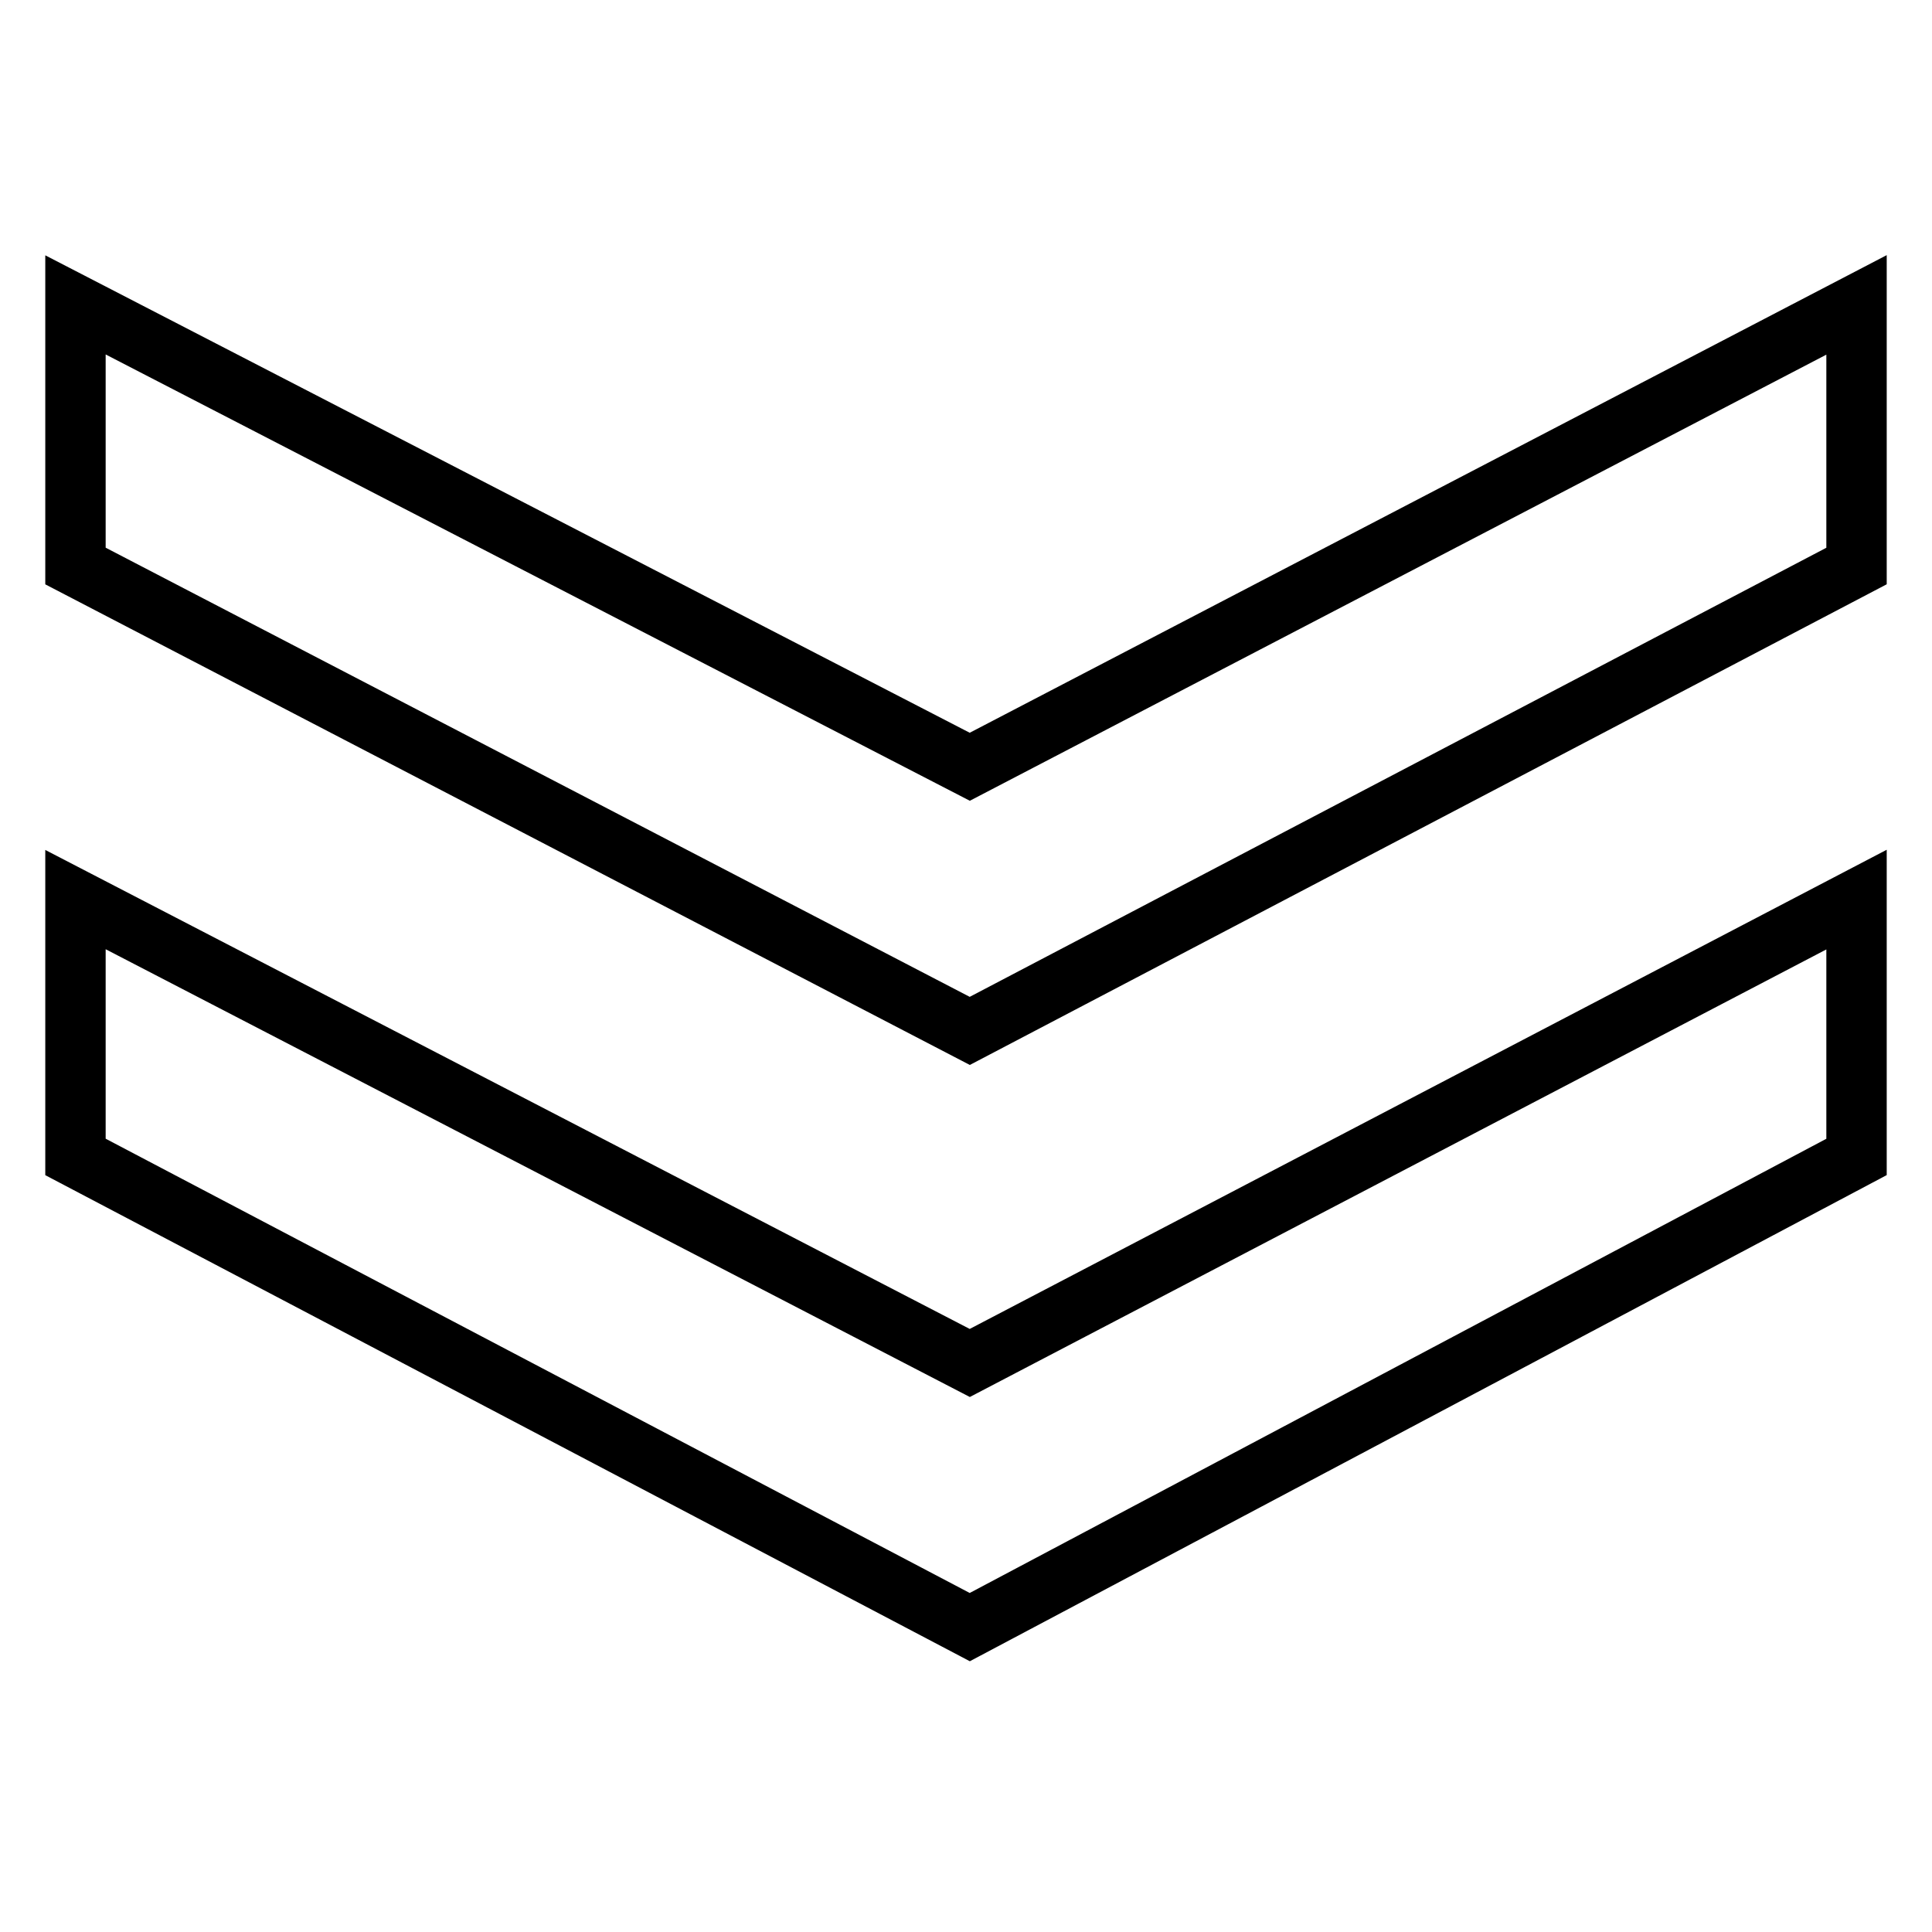 <?xml version="1.0" encoding="utf-8"?>
<!-- Svg Vector Icons : http://www.onlinewebfonts.com/icon -->
<!DOCTYPE svg PUBLIC "-//W3C//DTD SVG 1.1//EN" "http://www.w3.org/Graphics/SVG/1.1/DTD/svg11.dtd">
<svg version="1.1" xmlns="http://www.w3.org/2000/svg" xmlns:xlink="http://www.w3.org/1999/xlink" x="0px" y="0px" viewBox="0 0 256 256" enable-background="new 0 0 256 256" xml:space="preserve">
<g><g><path stroke-width="8" fill-opacity="0" stroke="#000000"  d="M246,75l-117.5,61.6L10,75V40.4l118.5,61.2L246,40.4V75z M246,153.3l-117.5,62.3L10,153.3v-34.1l118.5,61.4L246,119.2V153.3z"/></g></g>
</svg>